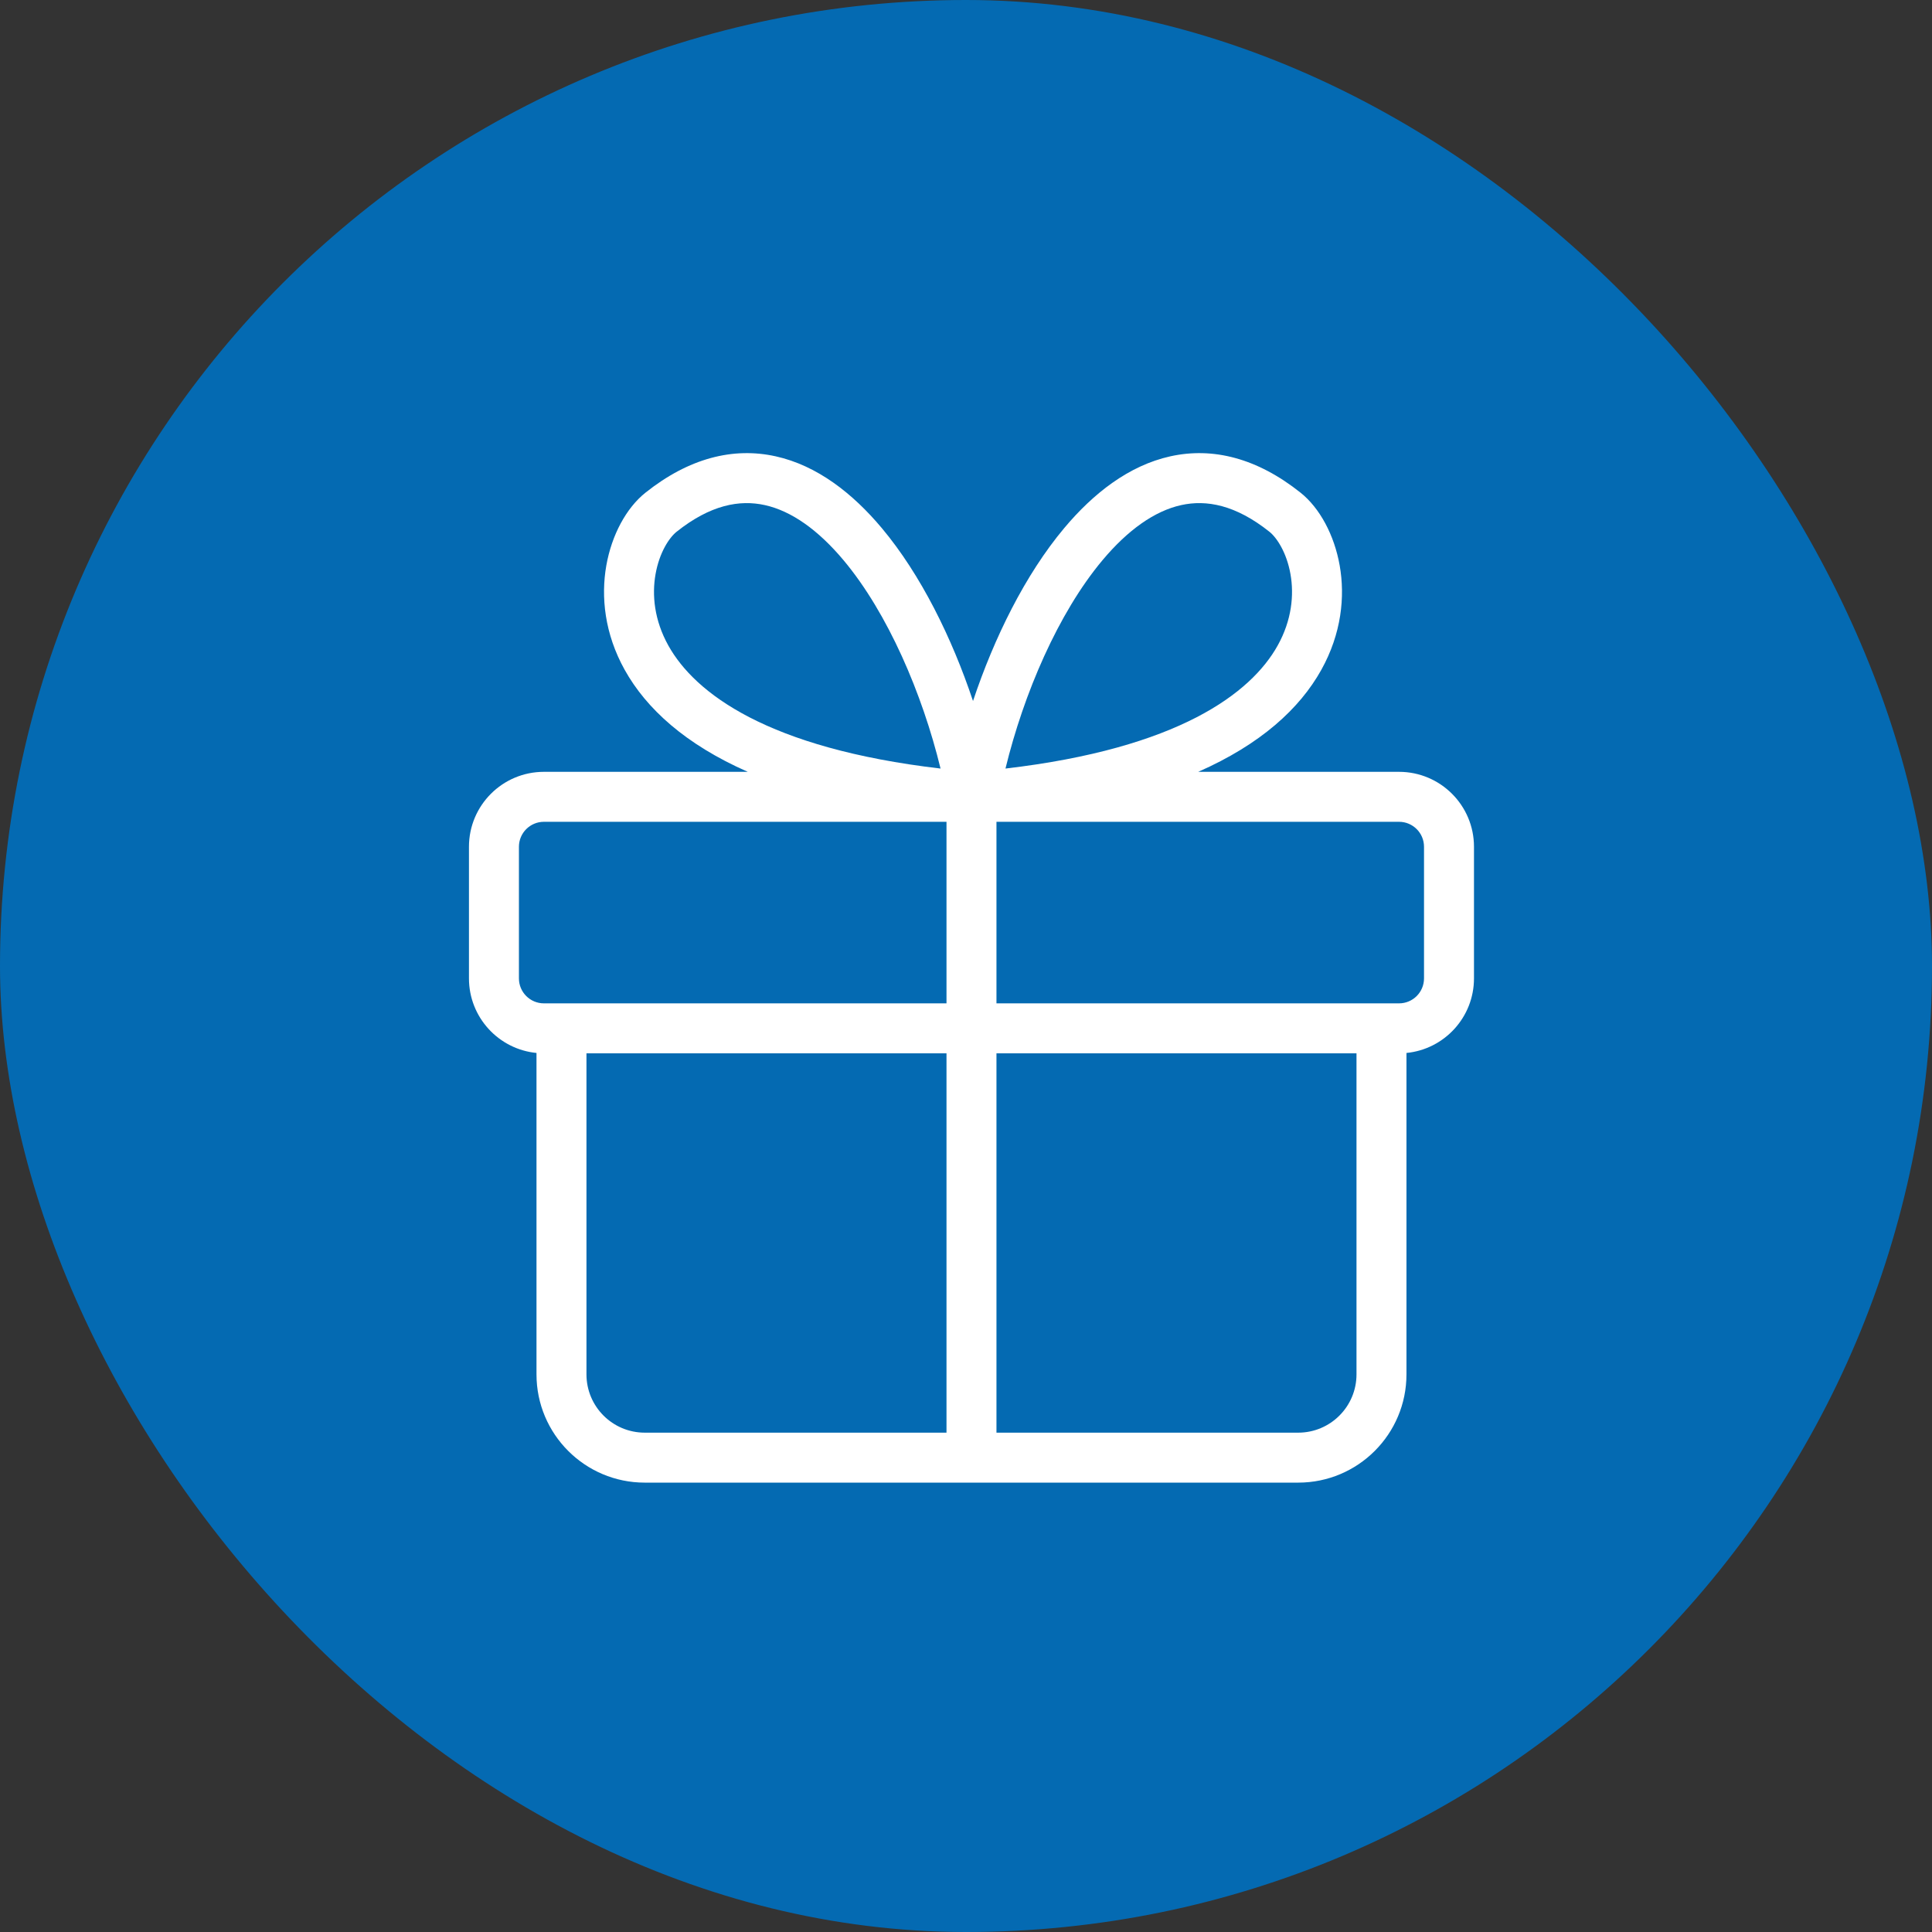 <svg width="116" height="116" viewBox="0 0 116 116" fill="none" xmlns="http://www.w3.org/2000/svg">
<rect x="0" y="0" width="116" height="116" fill="#333333" stroke="none"/>
<rect width="116" height="116" rx="58" fill="#046AB2"/>
<path fill-rule="evenodd" clip-rule="evenodd" d="M76.712 38.76C75.114 41.626 70.746 44.933 60.37 46.145C61.462 41.659 63.531 36.814 66.194 33.637C67.719 31.817 69.323 30.681 70.915 30.328C72.431 29.991 74.186 30.308 76.219 31.928C76.662 32.282 77.253 33.175 77.482 34.472C77.702 35.719 77.564 37.232 76.712 38.76ZM78.088 29.582C75.487 27.509 72.826 26.831 70.265 27.399C67.779 27.951 65.645 29.621 63.895 31.71C61.552 34.505 59.688 38.297 58.421 42.09C57.154 38.297 55.289 34.505 52.947 31.71C51.196 29.621 49.062 27.951 46.577 27.399C44.016 26.831 41.355 27.509 38.753 29.582C37.604 30.498 36.728 32.122 36.405 33.95C36.074 35.827 36.297 38.047 37.509 40.221C38.804 42.544 41.146 44.689 44.899 46.342H32.657C30.172 46.342 28.157 48.357 28.157 50.842V58.743C28.157 61.078 29.936 62.998 32.212 63.221V82.519C32.212 86.109 35.122 89.019 38.712 89.019H77.946C81.536 89.019 84.446 86.109 84.446 82.519V63.221C86.722 62.998 88.5 61.078 88.5 58.743V50.842C88.5 48.357 86.485 46.342 84 46.342H71.942C75.696 44.689 78.037 42.544 79.332 40.221C80.544 38.047 80.768 35.827 80.436 33.95C80.113 32.122 79.238 30.498 78.088 29.582ZM56.829 63.243H35.212V82.519C35.212 84.452 36.779 86.019 38.712 86.019H56.829V63.243ZM59.829 86.019V63.243H81.446V82.519C81.446 84.452 79.879 86.019 77.946 86.019H59.829ZM32.657 49.342H56.829V60.243H32.657C31.829 60.243 31.157 59.572 31.157 58.743V50.842C31.157 50.014 31.829 49.342 32.657 49.342ZM59.829 49.342V60.243H84C84.829 60.243 85.5 59.572 85.5 58.743V50.842C85.5 50.014 84.829 49.342 84 49.342H59.829ZM56.472 46.145C46.096 44.933 41.727 41.626 40.129 38.76C39.278 37.232 39.139 35.719 39.36 34.472C39.589 33.175 40.179 32.282 40.623 31.928C42.655 30.308 44.411 29.991 45.927 30.328C47.519 30.681 49.122 31.817 50.648 33.637C53.31 36.814 55.38 41.659 56.472 46.145Z" fill="white"/>
</svg>
